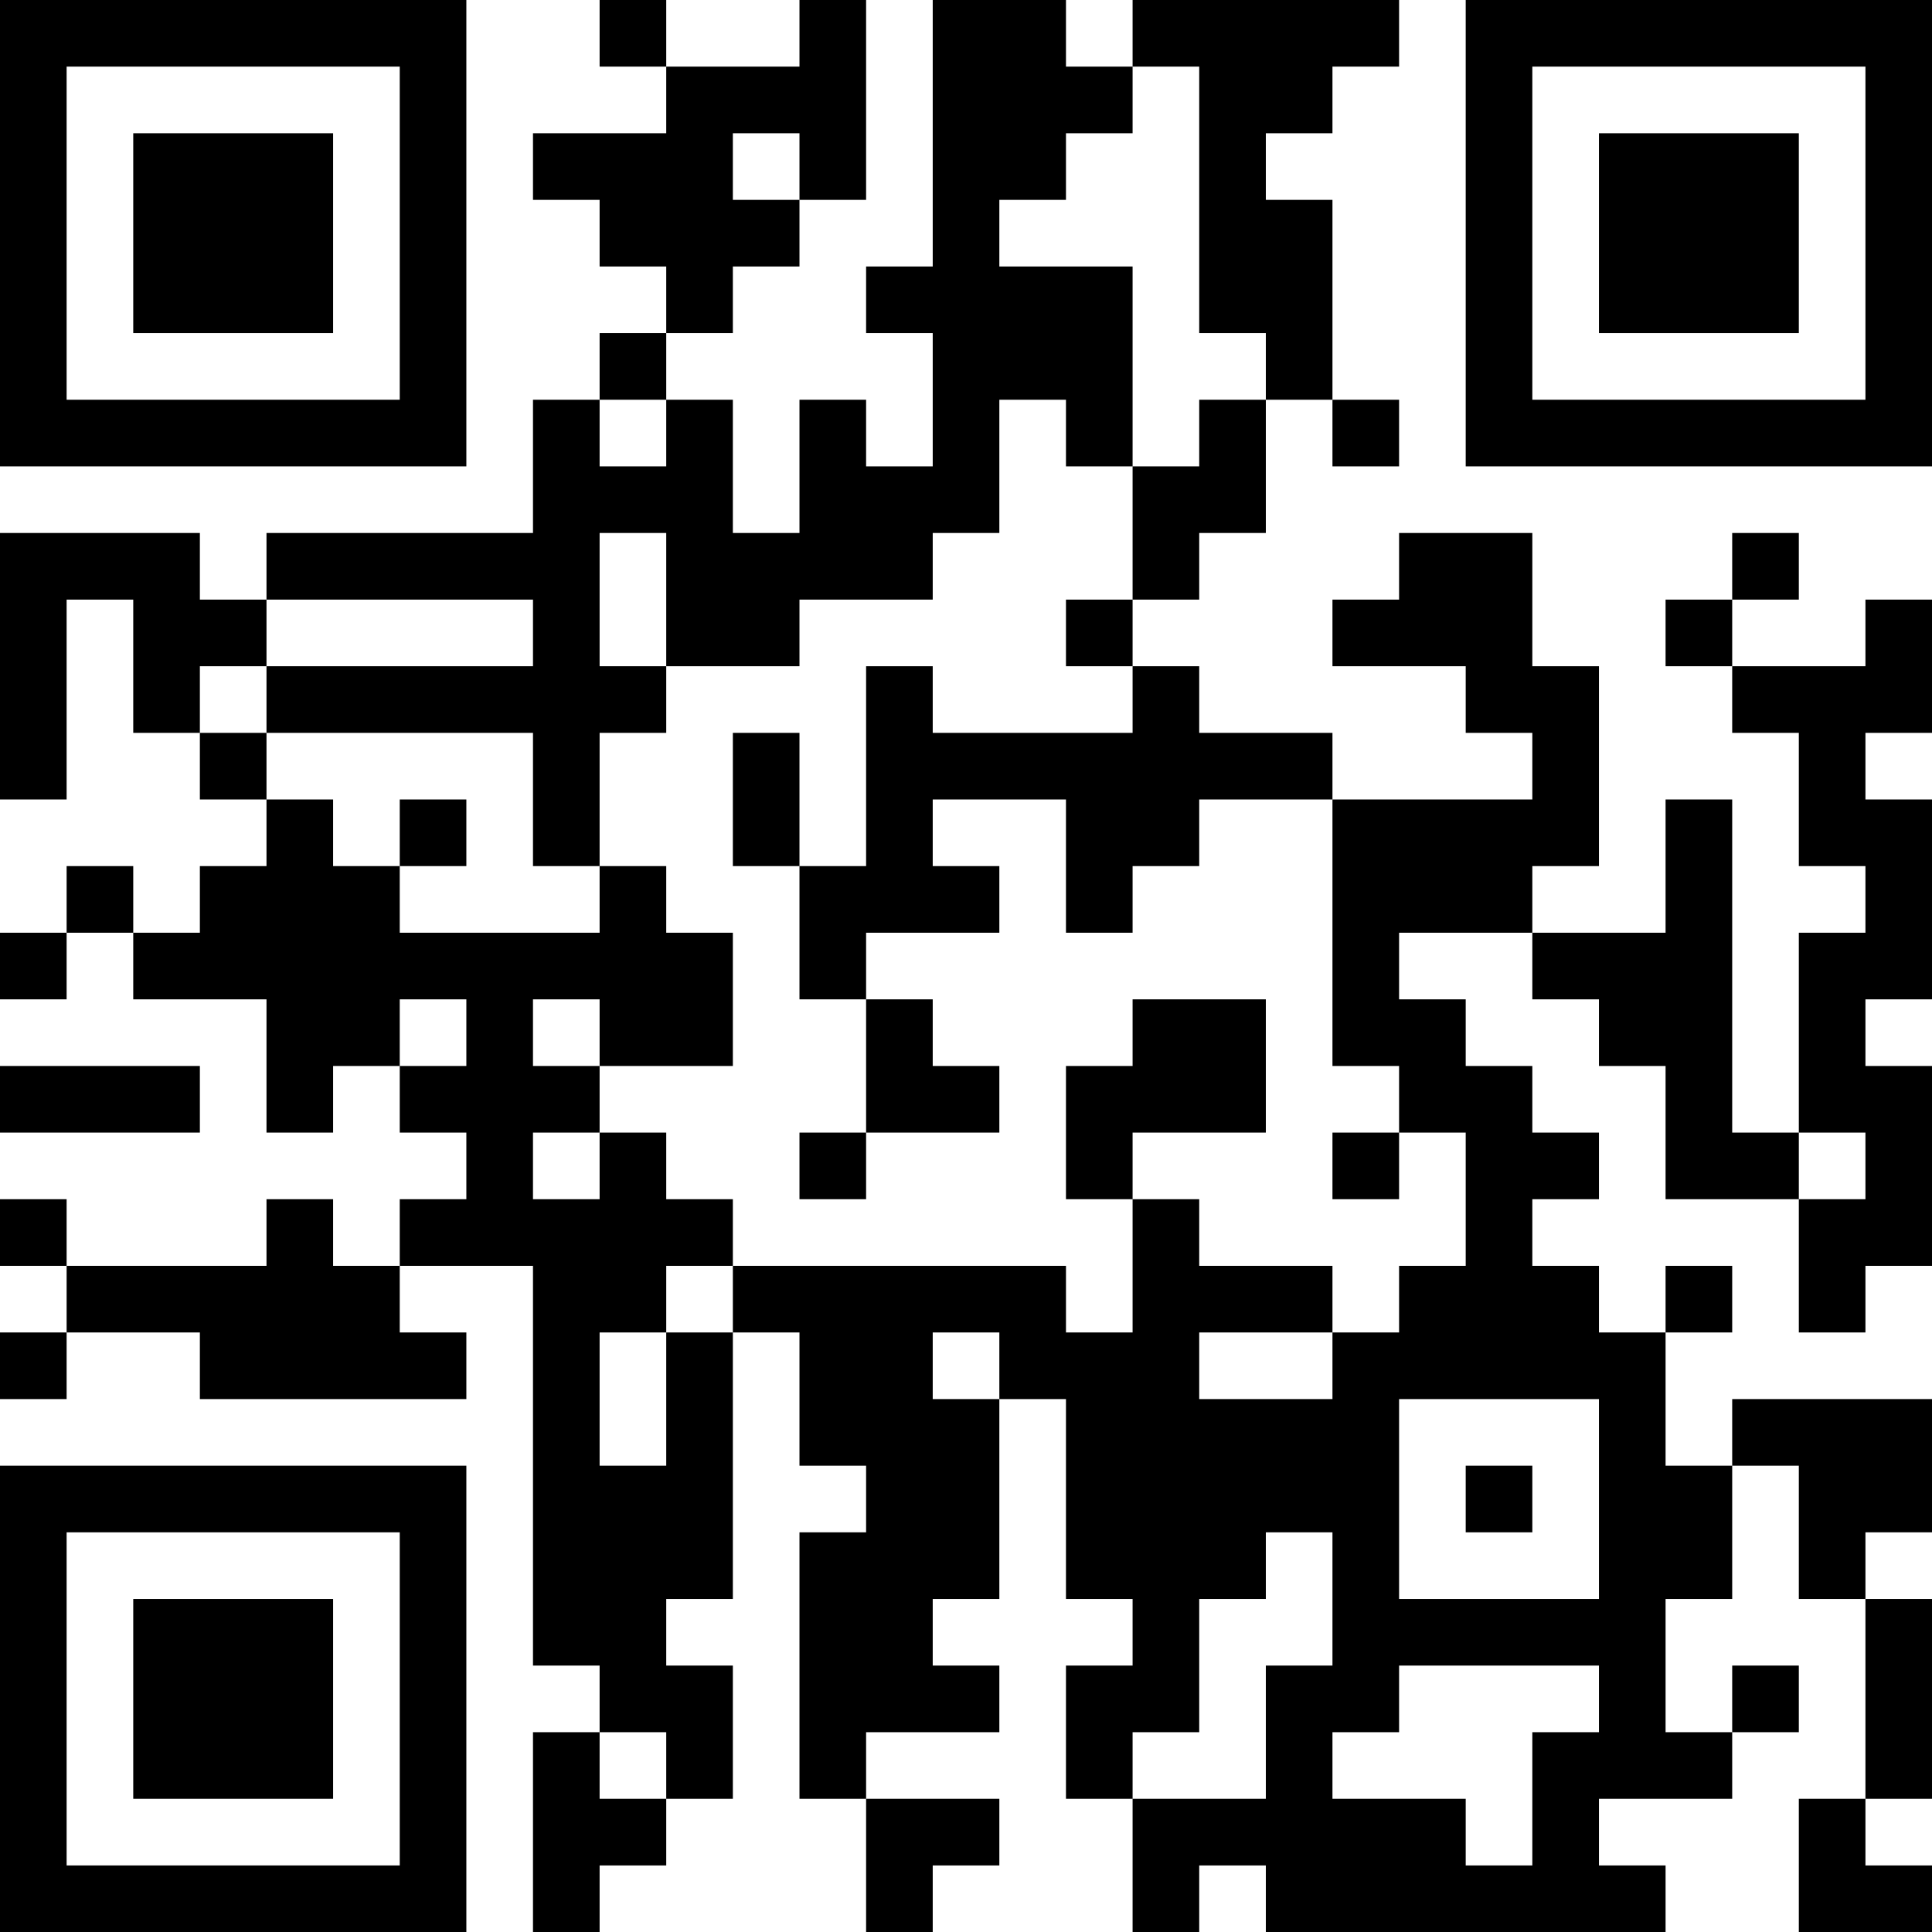 <?xml version="1.0" encoding="UTF-8"?>
<svg xmlns="http://www.w3.org/2000/svg" version="1.1" width="250" height="250" viewBox="0 0 250 250"><rect x="0" y="0" width="250" height="250" fill="#ffffff"/><g transform="scale(8.621)"><g transform="translate(0,0)"><path fill-rule="evenodd" d="M9 0L9 1L10 1L10 2L8 2L8 3L9 3L9 4L10 4L10 5L9 5L9 6L8 6L8 8L4 8L4 9L3 9L3 8L0 8L0 12L1 12L1 9L2 9L2 11L3 11L3 12L4 12L4 13L3 13L3 14L2 14L2 13L1 13L1 14L0 14L0 15L1 15L1 14L2 14L2 15L4 15L4 17L5 17L5 16L6 16L6 17L7 17L7 18L6 18L6 19L5 19L5 18L4 18L4 19L1 19L1 18L0 18L0 19L1 19L1 20L0 20L0 21L1 21L1 20L3 20L3 21L7 21L7 20L6 20L6 19L8 19L8 25L9 25L9 26L8 26L8 29L9 29L9 28L10 28L10 27L11 27L11 25L10 25L10 24L11 24L11 20L12 20L12 22L13 22L13 23L12 23L12 27L13 27L13 29L14 29L14 28L15 28L15 27L13 27L13 26L15 26L15 25L14 25L14 24L15 24L15 21L16 21L16 24L17 24L17 25L16 25L16 27L17 27L17 29L18 29L18 28L19 28L19 29L25 29L25 28L24 28L24 27L26 27L26 26L27 26L27 25L26 25L26 26L25 26L25 24L26 24L26 22L27 22L27 24L28 24L28 27L27 27L27 29L29 29L29 28L28 28L28 27L29 27L29 24L28 24L28 23L29 23L29 21L26 21L26 22L25 22L25 20L26 20L26 19L25 19L25 20L24 20L24 19L23 19L23 18L24 18L24 17L23 17L23 16L22 16L22 15L21 15L21 14L23 14L23 15L24 15L24 16L25 16L25 18L27 18L27 20L28 20L28 19L29 19L29 16L28 16L28 15L29 15L29 12L28 12L28 11L29 11L29 9L28 9L28 10L26 10L26 9L27 9L27 8L26 8L26 9L25 9L25 10L26 10L26 11L27 11L27 13L28 13L28 14L27 14L27 17L26 17L26 12L25 12L25 14L23 14L23 13L24 13L24 10L23 10L23 8L21 8L21 9L20 9L20 10L22 10L22 11L23 11L23 12L20 12L20 11L18 11L18 10L17 10L17 9L18 9L18 8L19 8L19 6L20 6L20 7L21 7L21 6L20 6L20 3L19 3L19 2L20 2L20 1L21 1L21 0L17 0L17 1L16 1L16 0L14 0L14 4L13 4L13 5L14 5L14 7L13 7L13 6L12 6L12 8L11 8L11 6L10 6L10 5L11 5L11 4L12 4L12 3L13 3L13 0L12 0L12 1L10 1L10 0ZM17 1L17 2L16 2L16 3L15 3L15 4L17 4L17 7L16 7L16 6L15 6L15 8L14 8L14 9L12 9L12 10L10 10L10 8L9 8L9 10L10 10L10 11L9 11L9 13L8 13L8 11L4 11L4 10L8 10L8 9L4 9L4 10L3 10L3 11L4 11L4 12L5 12L5 13L6 13L6 14L9 14L9 13L10 13L10 14L11 14L11 16L9 16L9 15L8 15L8 16L9 16L9 17L8 17L8 18L9 18L9 17L10 17L10 18L11 18L11 19L10 19L10 20L9 20L9 22L10 22L10 20L11 20L11 19L16 19L16 20L17 20L17 18L18 18L18 19L20 19L20 20L18 20L18 21L20 21L20 20L21 20L21 19L22 19L22 17L21 17L21 16L20 16L20 12L18 12L18 13L17 13L17 14L16 14L16 12L14 12L14 13L15 13L15 14L13 14L13 15L12 15L12 13L13 13L13 10L14 10L14 11L17 11L17 10L16 10L16 9L17 9L17 7L18 7L18 6L19 6L19 5L18 5L18 1ZM11 2L11 3L12 3L12 2ZM9 6L9 7L10 7L10 6ZM11 11L11 13L12 13L12 11ZM6 12L6 13L7 13L7 12ZM6 15L6 16L7 16L7 15ZM13 15L13 17L12 17L12 18L13 18L13 17L15 17L15 16L14 16L14 15ZM17 15L17 16L16 16L16 18L17 18L17 17L19 17L19 15ZM0 16L0 17L3 17L3 16ZM20 17L20 18L21 18L21 17ZM27 17L27 18L28 18L28 17ZM14 20L14 21L15 21L15 20ZM21 21L21 24L24 24L24 21ZM22 22L22 23L23 23L23 22ZM19 23L19 24L18 24L18 26L17 26L17 27L19 27L19 25L20 25L20 23ZM21 25L21 26L20 26L20 27L22 27L22 28L23 28L23 26L24 26L24 25ZM9 26L9 27L10 27L10 26ZM0 0L0 7L7 7L7 0ZM1 1L1 6L6 6L6 1ZM2 2L2 5L5 5L5 2ZM22 0L22 7L29 7L29 0ZM23 1L23 6L28 6L28 1ZM24 2L24 5L27 5L27 2ZM0 22L0 29L7 29L7 22ZM1 23L1 28L6 28L6 23ZM2 24L2 27L5 27L5 24Z" fill="#000000"/></g></g></svg>
